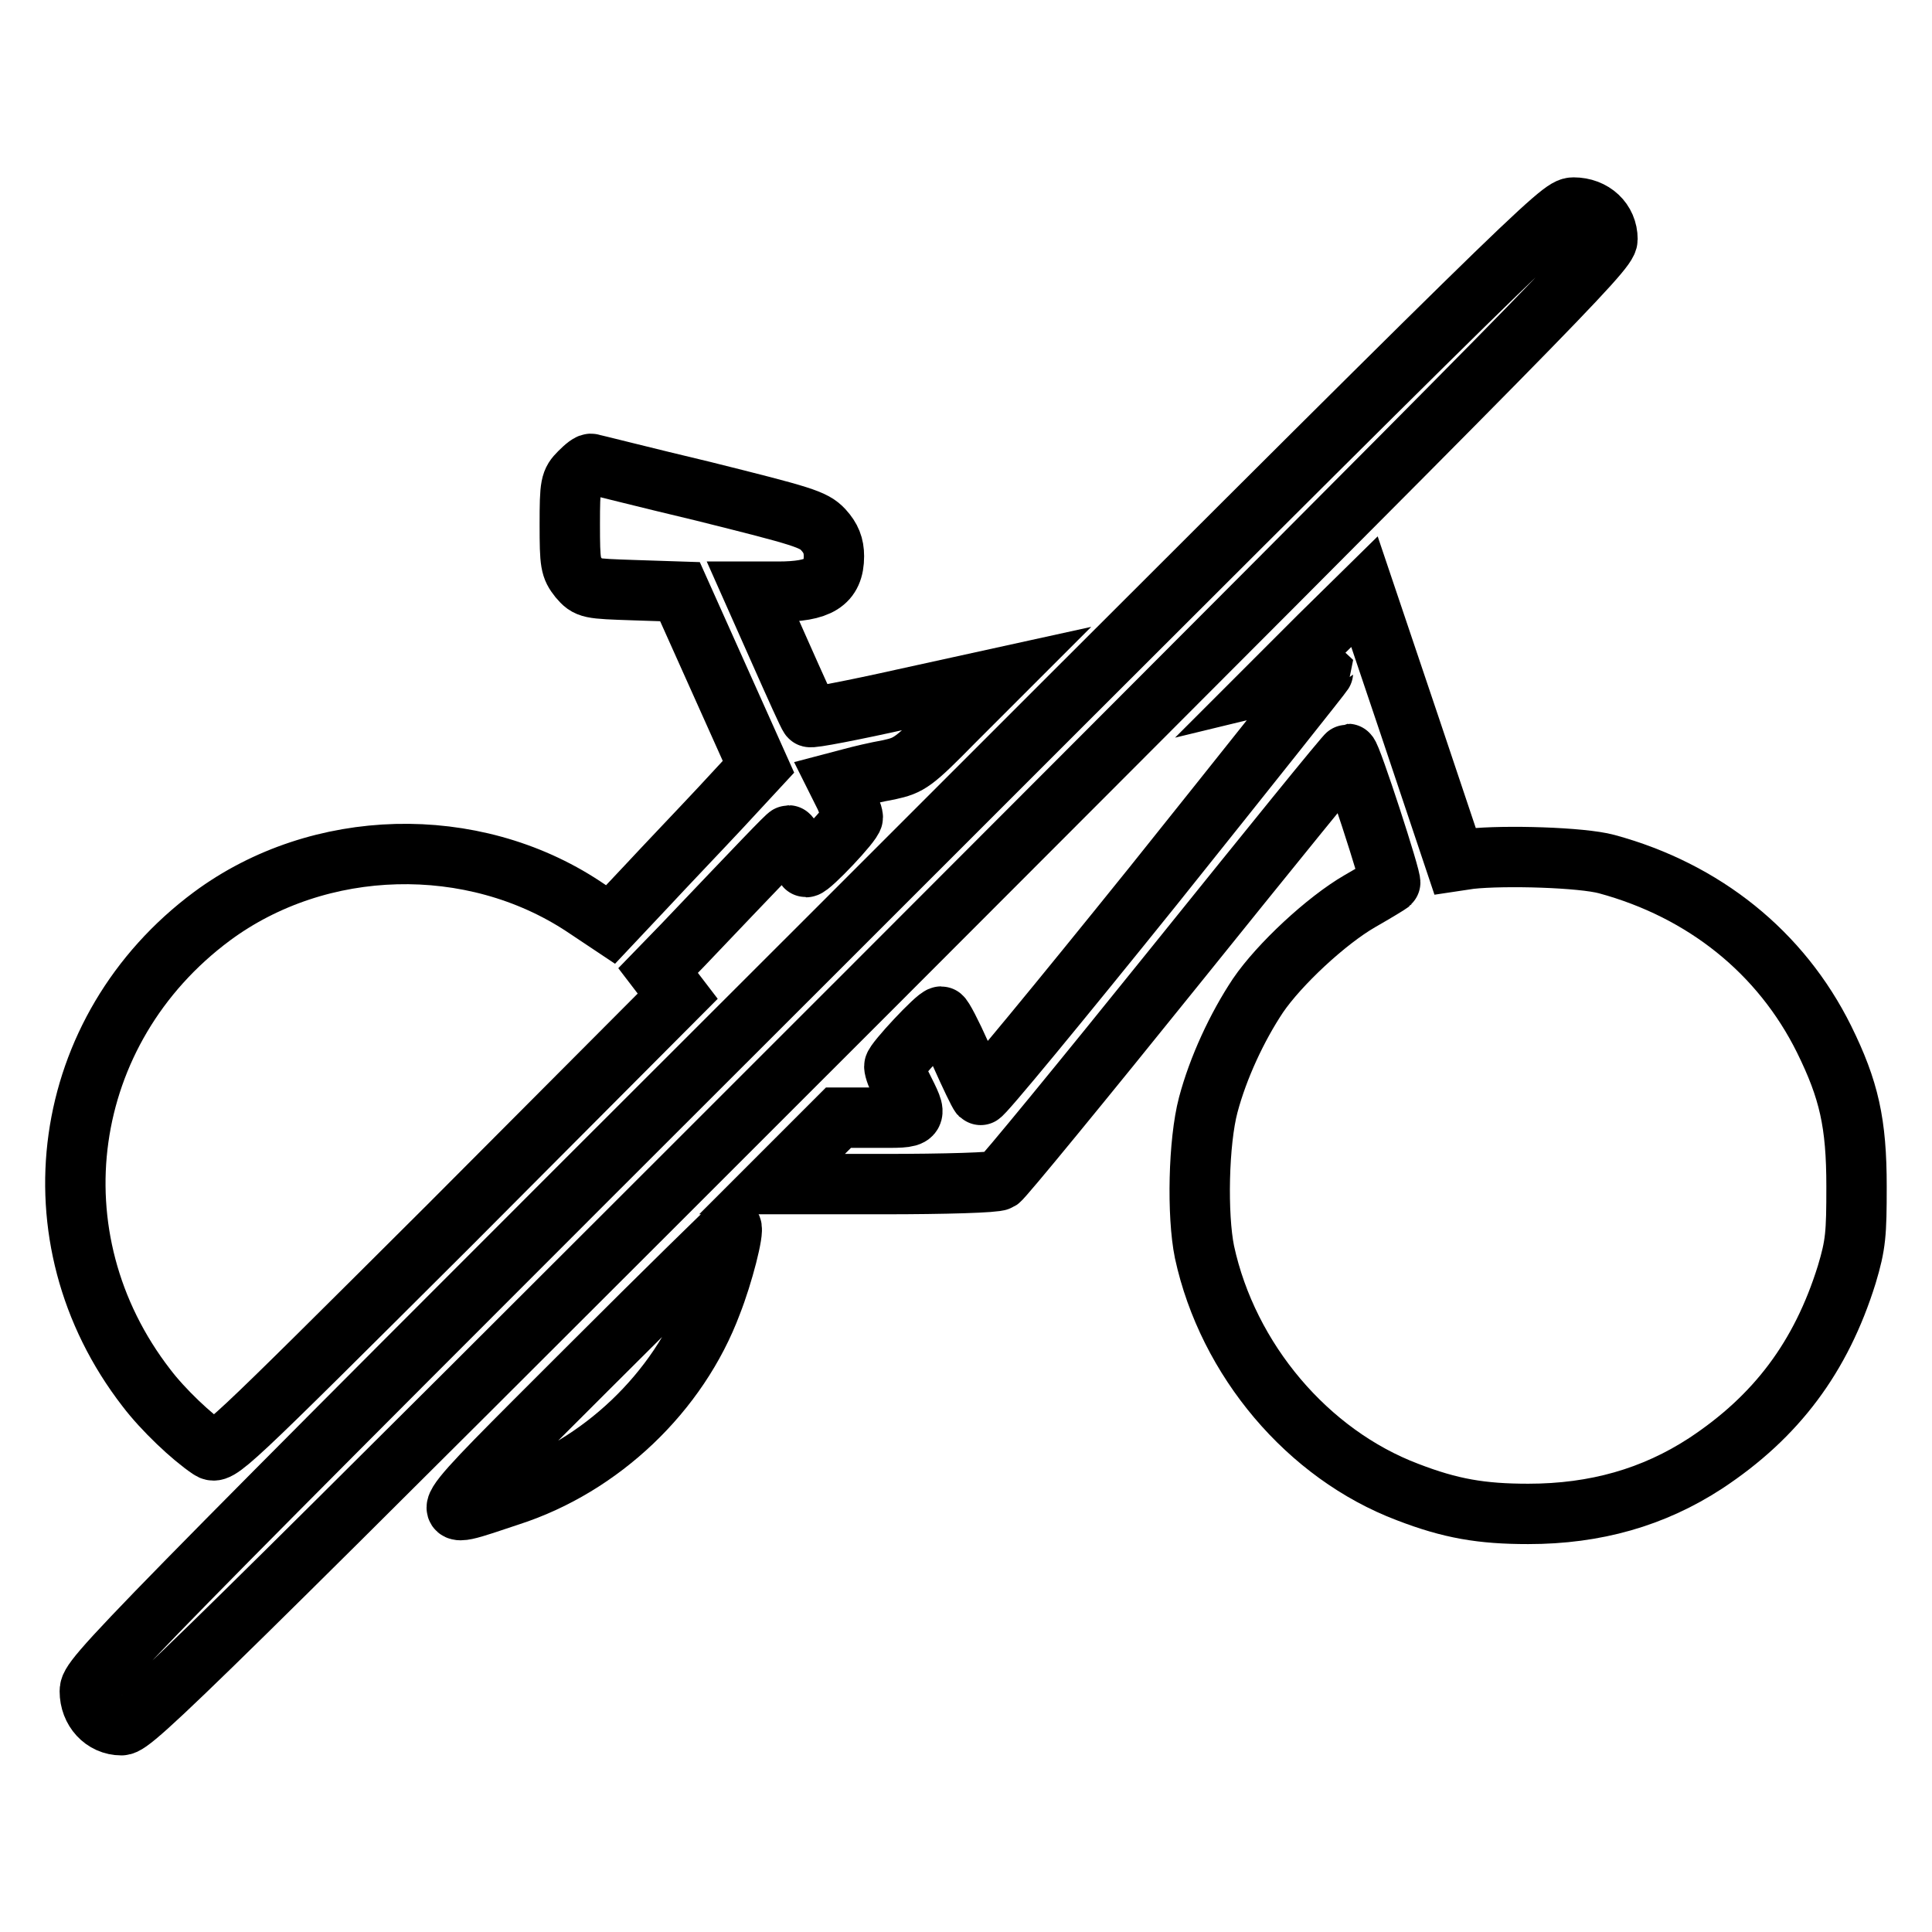 <?xml version="1.0" encoding="utf-8"?>
<!-- Svg Vector Icons : http://www.onlinewebfonts.com/icon -->
<!DOCTYPE svg PUBLIC "-//W3C//DTD SVG 1.1//EN" "http://www.w3.org/Graphics/SVG/1.1/DTD/svg11.dtd">
<svg version="1.1" xmlns="http://www.w3.org/2000/svg" xmlns:xlink="http://www.w3.org/1999/xlink" x="0px" y="0px" viewBox="0 0 256 256" enable-background="new 0 0 256 256" xml:space="preserve">
<g><g><g><path stroke-width="8" fill-opacity="0" stroke="#000000"  d="M109.3,124.8C14,220,11.9,222.2,11.9,224.1c0,2.5,1.8,4.5,4.2,4.5c1.6,0,9-7.3,99.3-97.6C205.7,40.6,213,33.3,213,31.7c0-2.4-1.9-4.2-4.5-4.2C206.7,27.5,204.5,29.6,109.3,124.8z"/><path stroke-width="8" fill-opacity="0" stroke="#000000"  d="M76.8,62.6c-1.2,1.2-1.3,1.6-1.3,6.9c0,5.2,0.1,5.7,1.2,7.1c1.2,1.4,1.4,1.4,7.3,1.6l6.1,0.2l5.2,11.6l5.2,11.6l-5,5.4c-2.8,3-7.2,7.6-9.8,10.4l-4.8,5.1l-3.6-2.4c-14.7-9.7-35-9.2-49.2,1.3C7.9,136.4,4,164,19.4,183.9c2.2,2.9,6,6.5,8.4,8.1c1.2,0.8,1.6,0.4,31.7-29.6L89.8,132l-1.3-1.7l-1.3-1.7l3.3-3.4c10-10.5,13.8-14.5,14-14.5c0.1,0,0.6,0.9,1.1,2.1c0.5,1.1,1.1,2.1,1.2,2.1c0.6,0,6.2-5.9,6.2-6.6c0-0.4-0.5-1.5-1-2.7l-1-2l1.9-0.5c1.1-0.3,3.2-0.8,4.9-1.1c2.7-0.6,3.2-0.9,8.6-6.4l5.7-5.7l-12.3,2.7c-6.7,1.5-12.4,2.6-12.5,2.4c-0.2-0.2-1.9-4-3.9-8.5l-3.6-8.1h3.3c5.4,0,7.4-1.2,7.4-4.7c0-1.4-0.4-2.4-1.4-3.5c-1.3-1.4-2.7-1.8-15.9-5.1c-8-1.9-14.6-3.6-14.8-3.6C78.2,61.3,77.5,61.9,76.8,62.6z"/><path stroke-width="8" fill-opacity="0" stroke="#000000"  d="M174.8,84.3l-6.2,6.2l3.3-0.8c1.7-0.4,3.3-0.7,3.4-0.6c0,0.1-10.1,12.8-22.5,28.3c-12.4,15.4-22.7,27.9-22.9,27.7c-0.2-0.2-1.4-2.7-2.6-5.4c-1.2-2.7-2.4-5-2.6-5c-0.6,0-6.2,6-6.2,6.6c0,0.4,0.4,1.5,1,2.6c2.2,4.4,2.3,4.2-3.4,4.2h-5l-4.4,4.4l-4.4,4.4H117c8.3,0,14.9-0.2,15.4-0.5c0.5-0.3,11-13.1,23.4-28.5c12.4-15.4,22.6-28,22.8-28c0.4,0,5.9,16.9,5.6,17.1c-0.1,0.1-1.9,1.2-4,2.4c-4.5,2.6-10.7,8.4-13.5,12.5c-2.8,4.2-5.3,9.6-6.6,14.5c-1.3,4.9-1.5,14.6-0.5,19.5c3.1,14.3,13.7,26.8,26.9,31.8c5.7,2.2,9.8,2.9,16,2.9c8.9,0,16.6-2.2,23.5-6.7c9.4-6.2,15.3-14.1,18.7-25c1.2-4,1.3-5.4,1.3-11.7c0-8.4-1-12.8-4.3-19.5c-5.7-11.5-15.9-19.7-28.8-23.2c-3.3-0.9-13.5-1.2-18.1-0.7l-2,0.3l-6-17.9l-6-17.8L174.8,84.3z"/><path stroke-width="8" fill-opacity="0" stroke="#000000"  d="M77.8,181.4c-21.3,21.3-20.6,20.2-10.3,16.8c12.1-3.9,22.4-13.7,26.8-25.5c1.5-3.8,3-9.7,2.6-10.1C96.9,162.5,88.3,170.9,77.8,181.4z"/></g></g></g>
</svg>